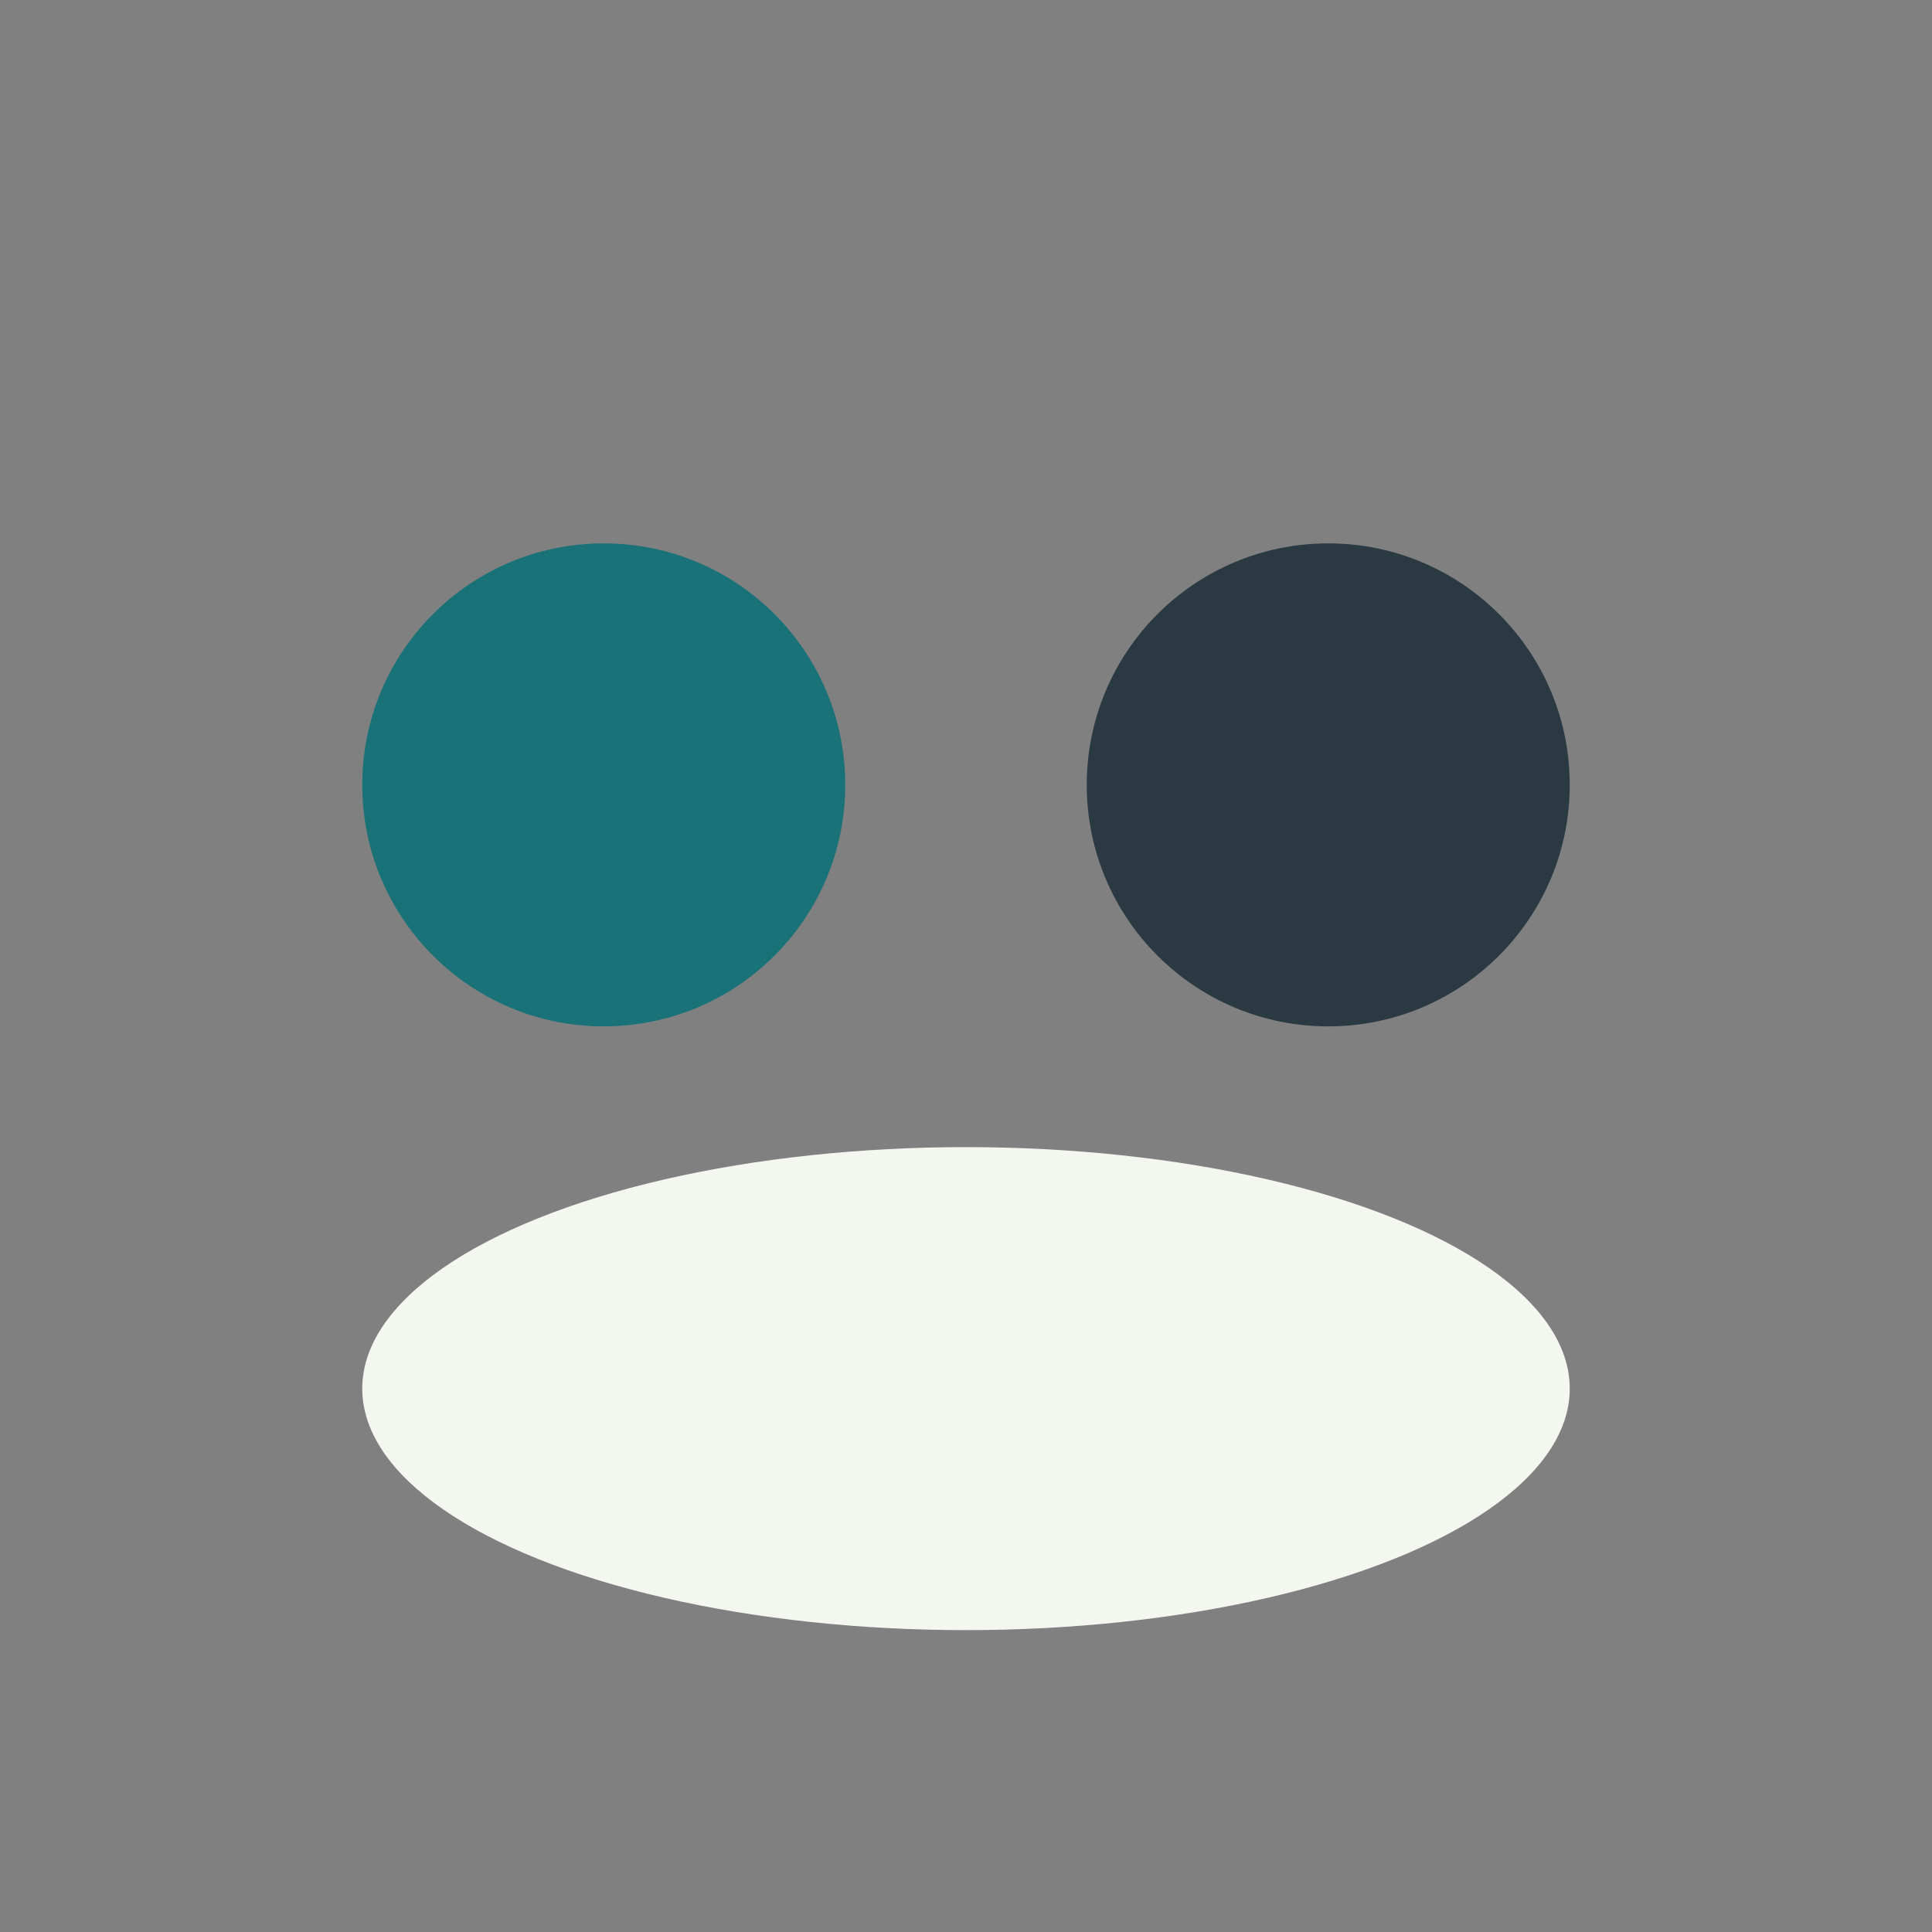 <?xml version="1.0" encoding="UTF-8"?>
<svg xmlns="http://www.w3.org/2000/svg" width="32" height="32" viewBox="0 0 32 32"><rect x="0" y="0" width="32" height="32" fill="#808080" stroke="none"/><circle cx="10" cy="13" r="4" fill="#197278"/><circle cx="22" cy="13" r="4" fill="#2B3A42"/><ellipse cx="16" cy="23" rx="10" ry="4" fill="#F3F7F0"/></svg>